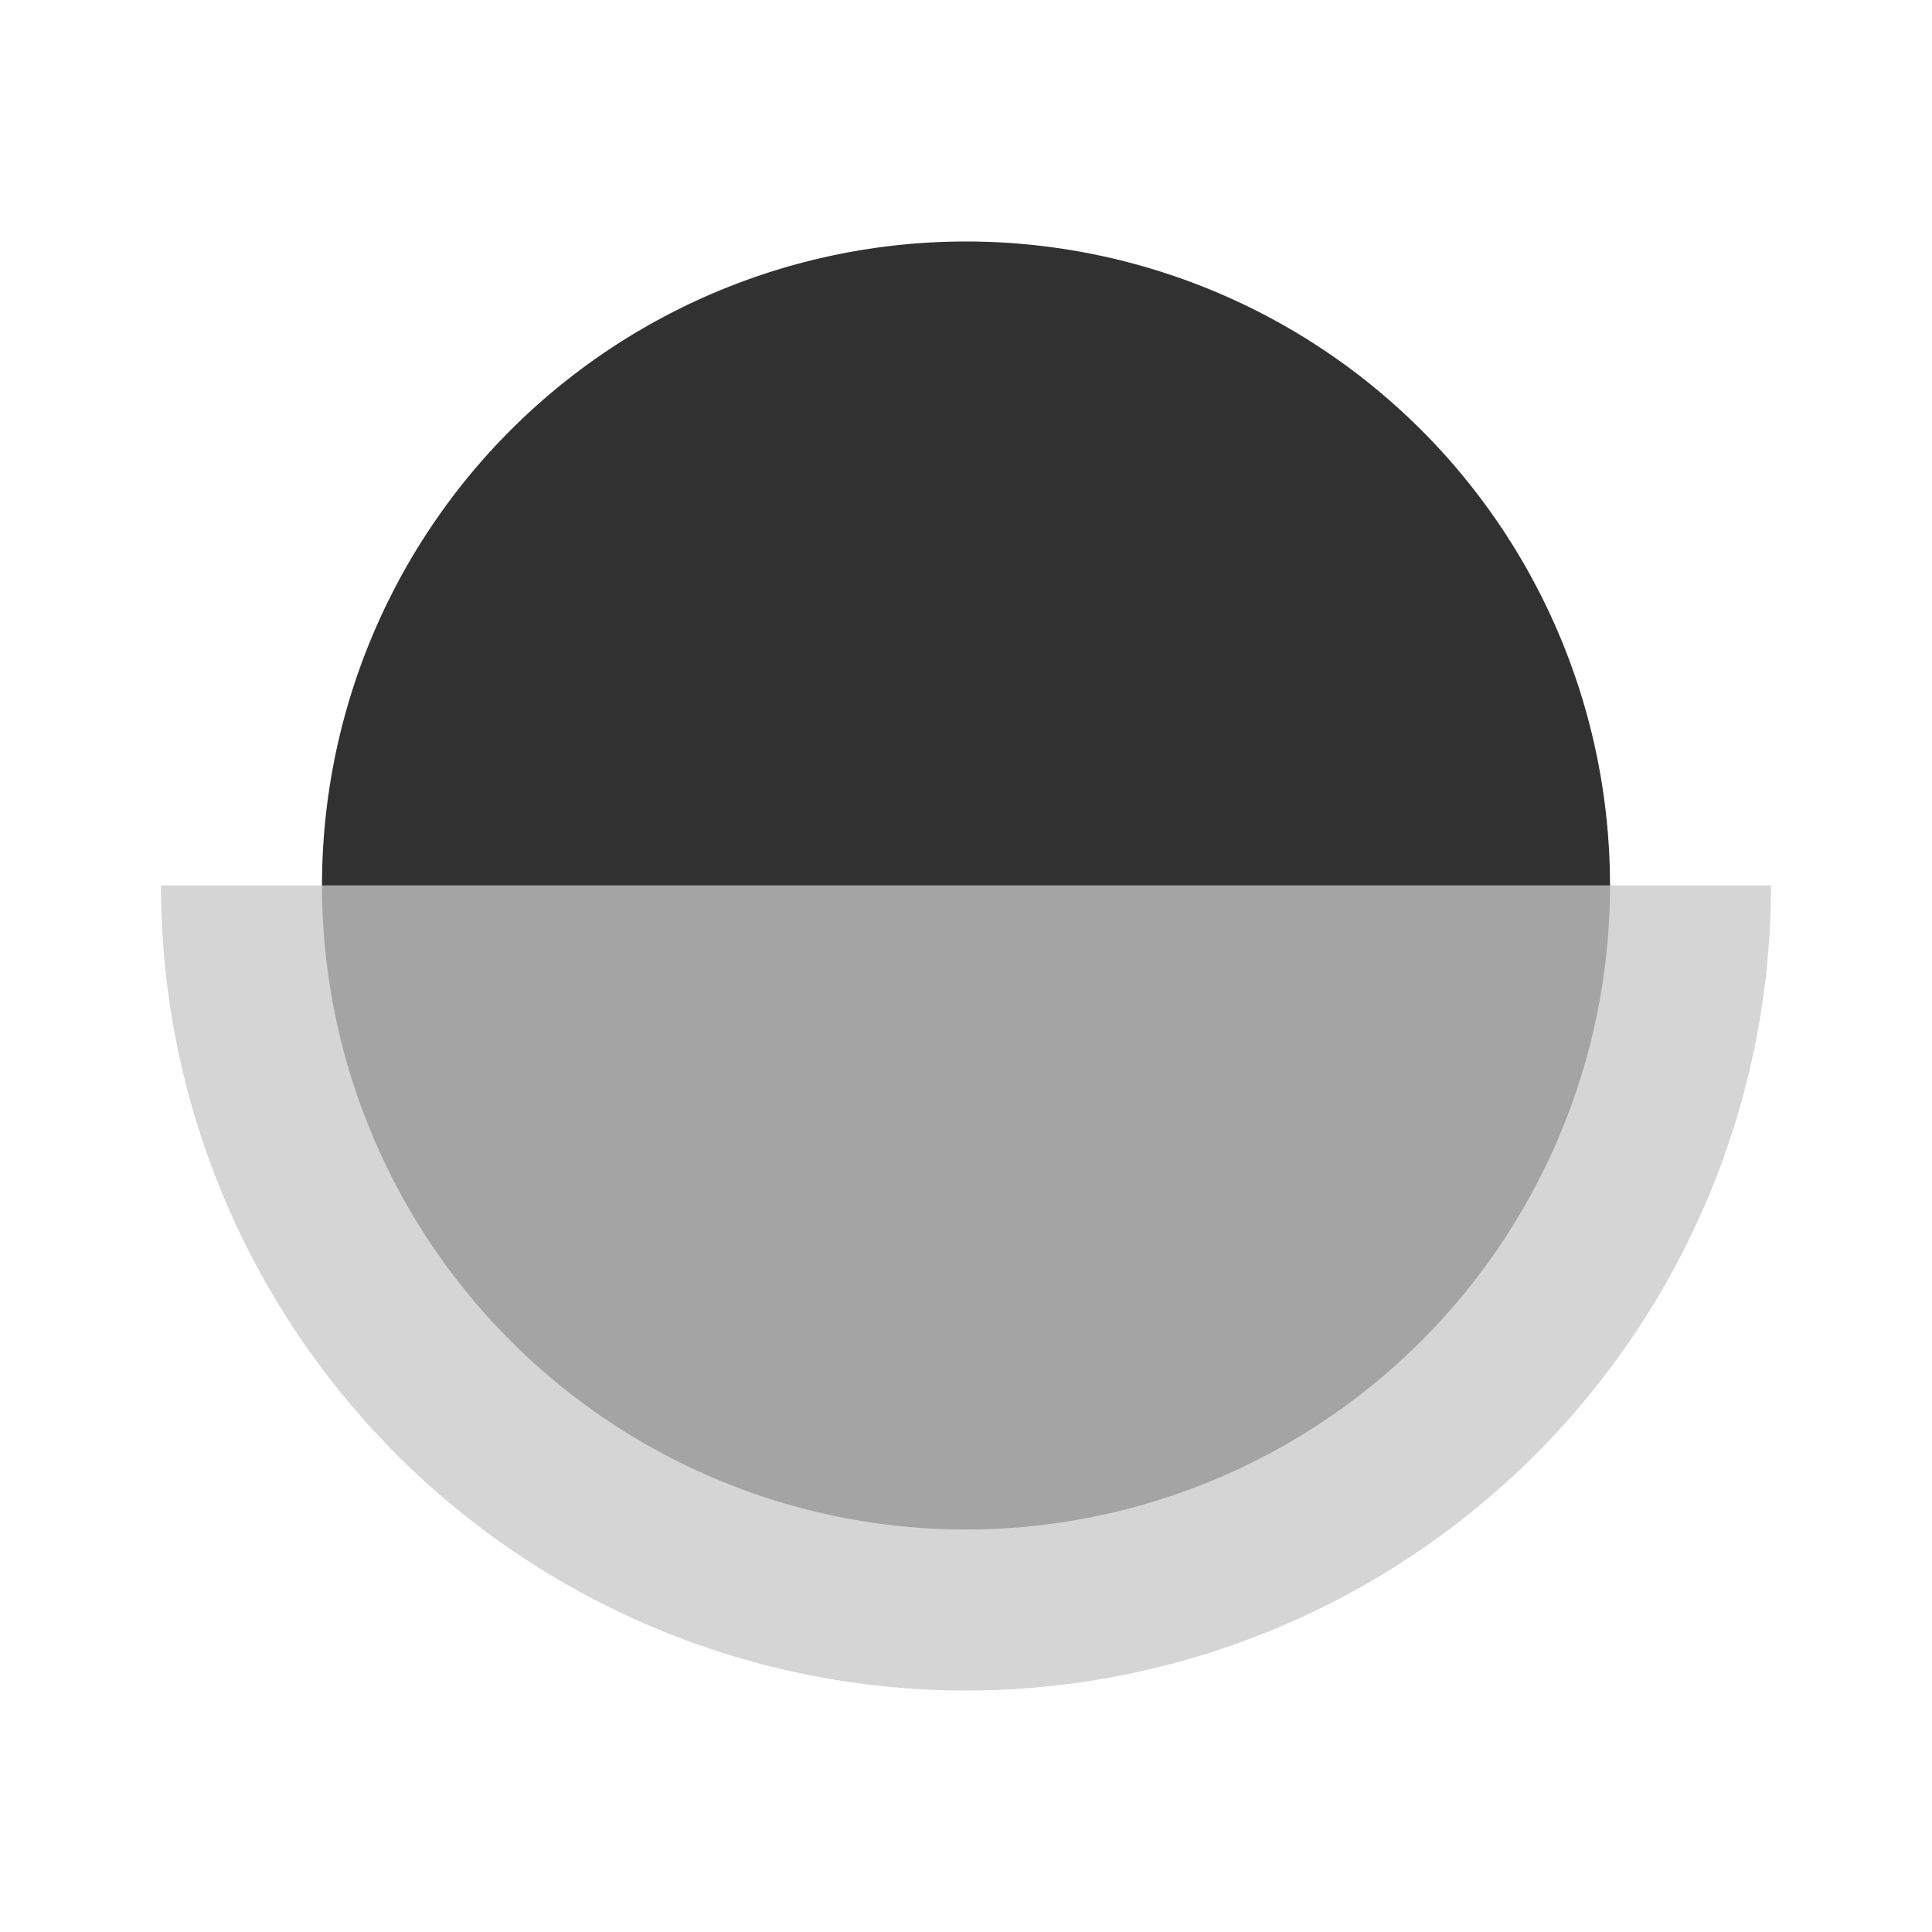 <svg xmlns="http://www.w3.org/2000/svg" width="24" height="24" viewBox="0 0 24 24"><g fill="#313131"><path d="M22 11a10 10 0 0 1-20 0z" opacity="0.2"/><path d="M20 11a8 8 0 0 1-16 0z" opacity="0.3"/><path d="M20 11a8 8 0 0 0-16 0z"/></g></svg>